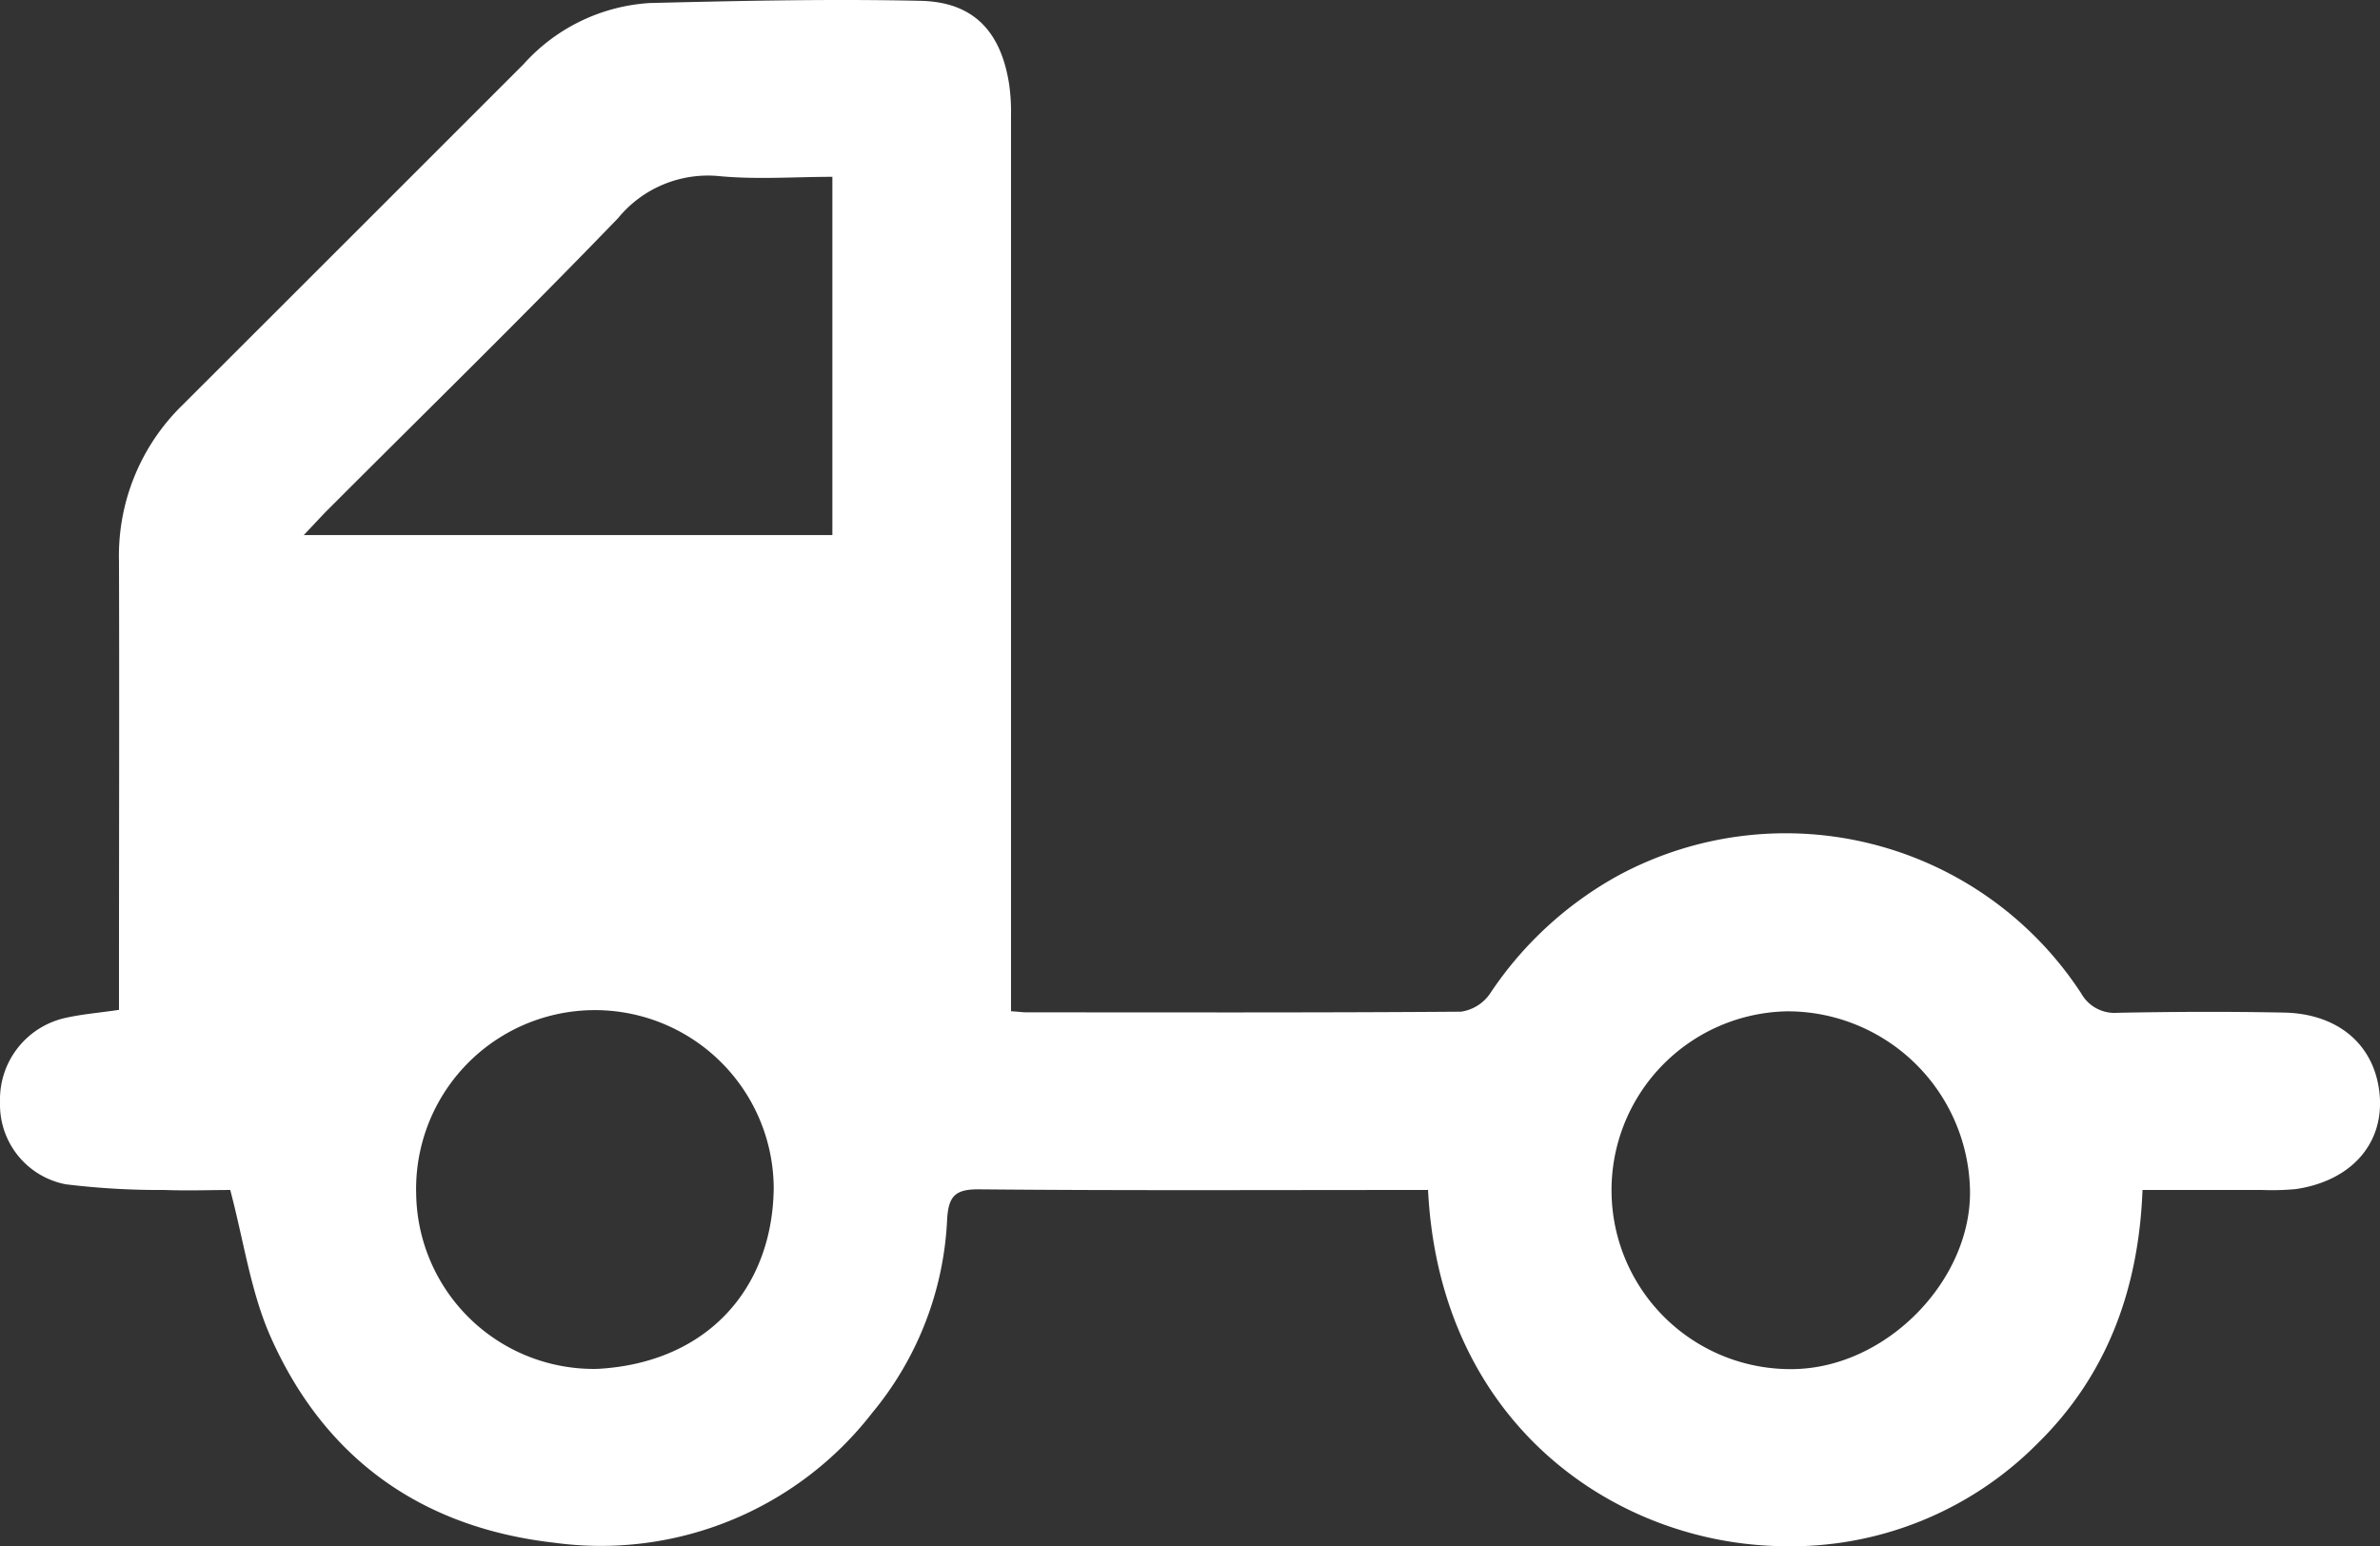 <svg id="tBWRmw.tif" xmlns="http://www.w3.org/2000/svg" width="131" height="85.112" viewBox="0 0 131 85.112">
  <rect x="0" y="0" width="131" height="85.112" fill="#333333" stroke="none"/>
  <path id="Path_21" data-name="Path 21" d="M78.6,65.5c.64,12.927,10.342,19.475,19.451,19.62a19.12,19.12,0,0,0,14.075-5.63c3.854-3.769,5.594-8.529,5.8-13.978h6.536a14.339,14.339,0,0,0,1.909-.048c3.008-.447,4.808-2.452,4.615-5.1-.205-2.755-2.211-4.555-5.28-4.615s-6.1-.048-9.158.012a2.1,2.1,0,0,1-1.993-1.063,19.422,19.422,0,0,0-25.407-6.536,20.133,20.133,0,0,0-7.164,6.584,2.349,2.349,0,0,1-1.571.954c-7.974.06-15.935.036-23.909.036-.217,0-.435-.036-.858-.06V6.376a10.727,10.727,0,0,0-.109-1.764C55.077,1.725,53.567.118,50.656.058c-4.953-.109-9.919,0-14.884.121a10.161,10.161,0,0,0-6.959,3.371q-9.369,9.369-18.75,18.738a11.576,11.576,0,0,0-3.516,8.59c.024,7.7,0,15.392,0,23.087V55.6c-1.051.157-1.993.23-2.912.435A4.594,4.594,0,0,0,0,60.682,4.462,4.462,0,0,0,3.611,65.2a42.6,42.6,0,0,0,5.424.314c1.3.048,2.622,0,3.636,0,.749,2.827,1.124,5.582,2.2,8.034C17.843,80.29,23.195,84.1,30.5,84.929A18.891,18.891,0,0,0,48.01,77.777a17.95,17.95,0,0,0,4.12-10.644c.072-1.281.447-1.667,1.752-1.655,7.744.072,15.488.036,23.232.036h1.45ZM16.732,29.451c.532-.556.858-.918,1.2-1.269C23.3,22.807,28.74,17.491,34.02,12.018a6.393,6.393,0,0,1,5.594-2.308c2.054.193,4.144.036,6.2.036V29.464H16.719ZM98.365,55.68a10.05,10.05,0,0,1,10.064,9.774c.133,4.965-4.543,9.834-9.7,9.919a9.848,9.848,0,1,1-.362-19.693ZM22.905,65.732a9.842,9.842,0,1,1,19.68-.326c-.06,5.485-3.612,9.617-9.689,9.955a9.776,9.776,0,0,1-9.991-9.629Z" transform="translate(0.002 -0.013)" fill="#fff"/>
</svg>
